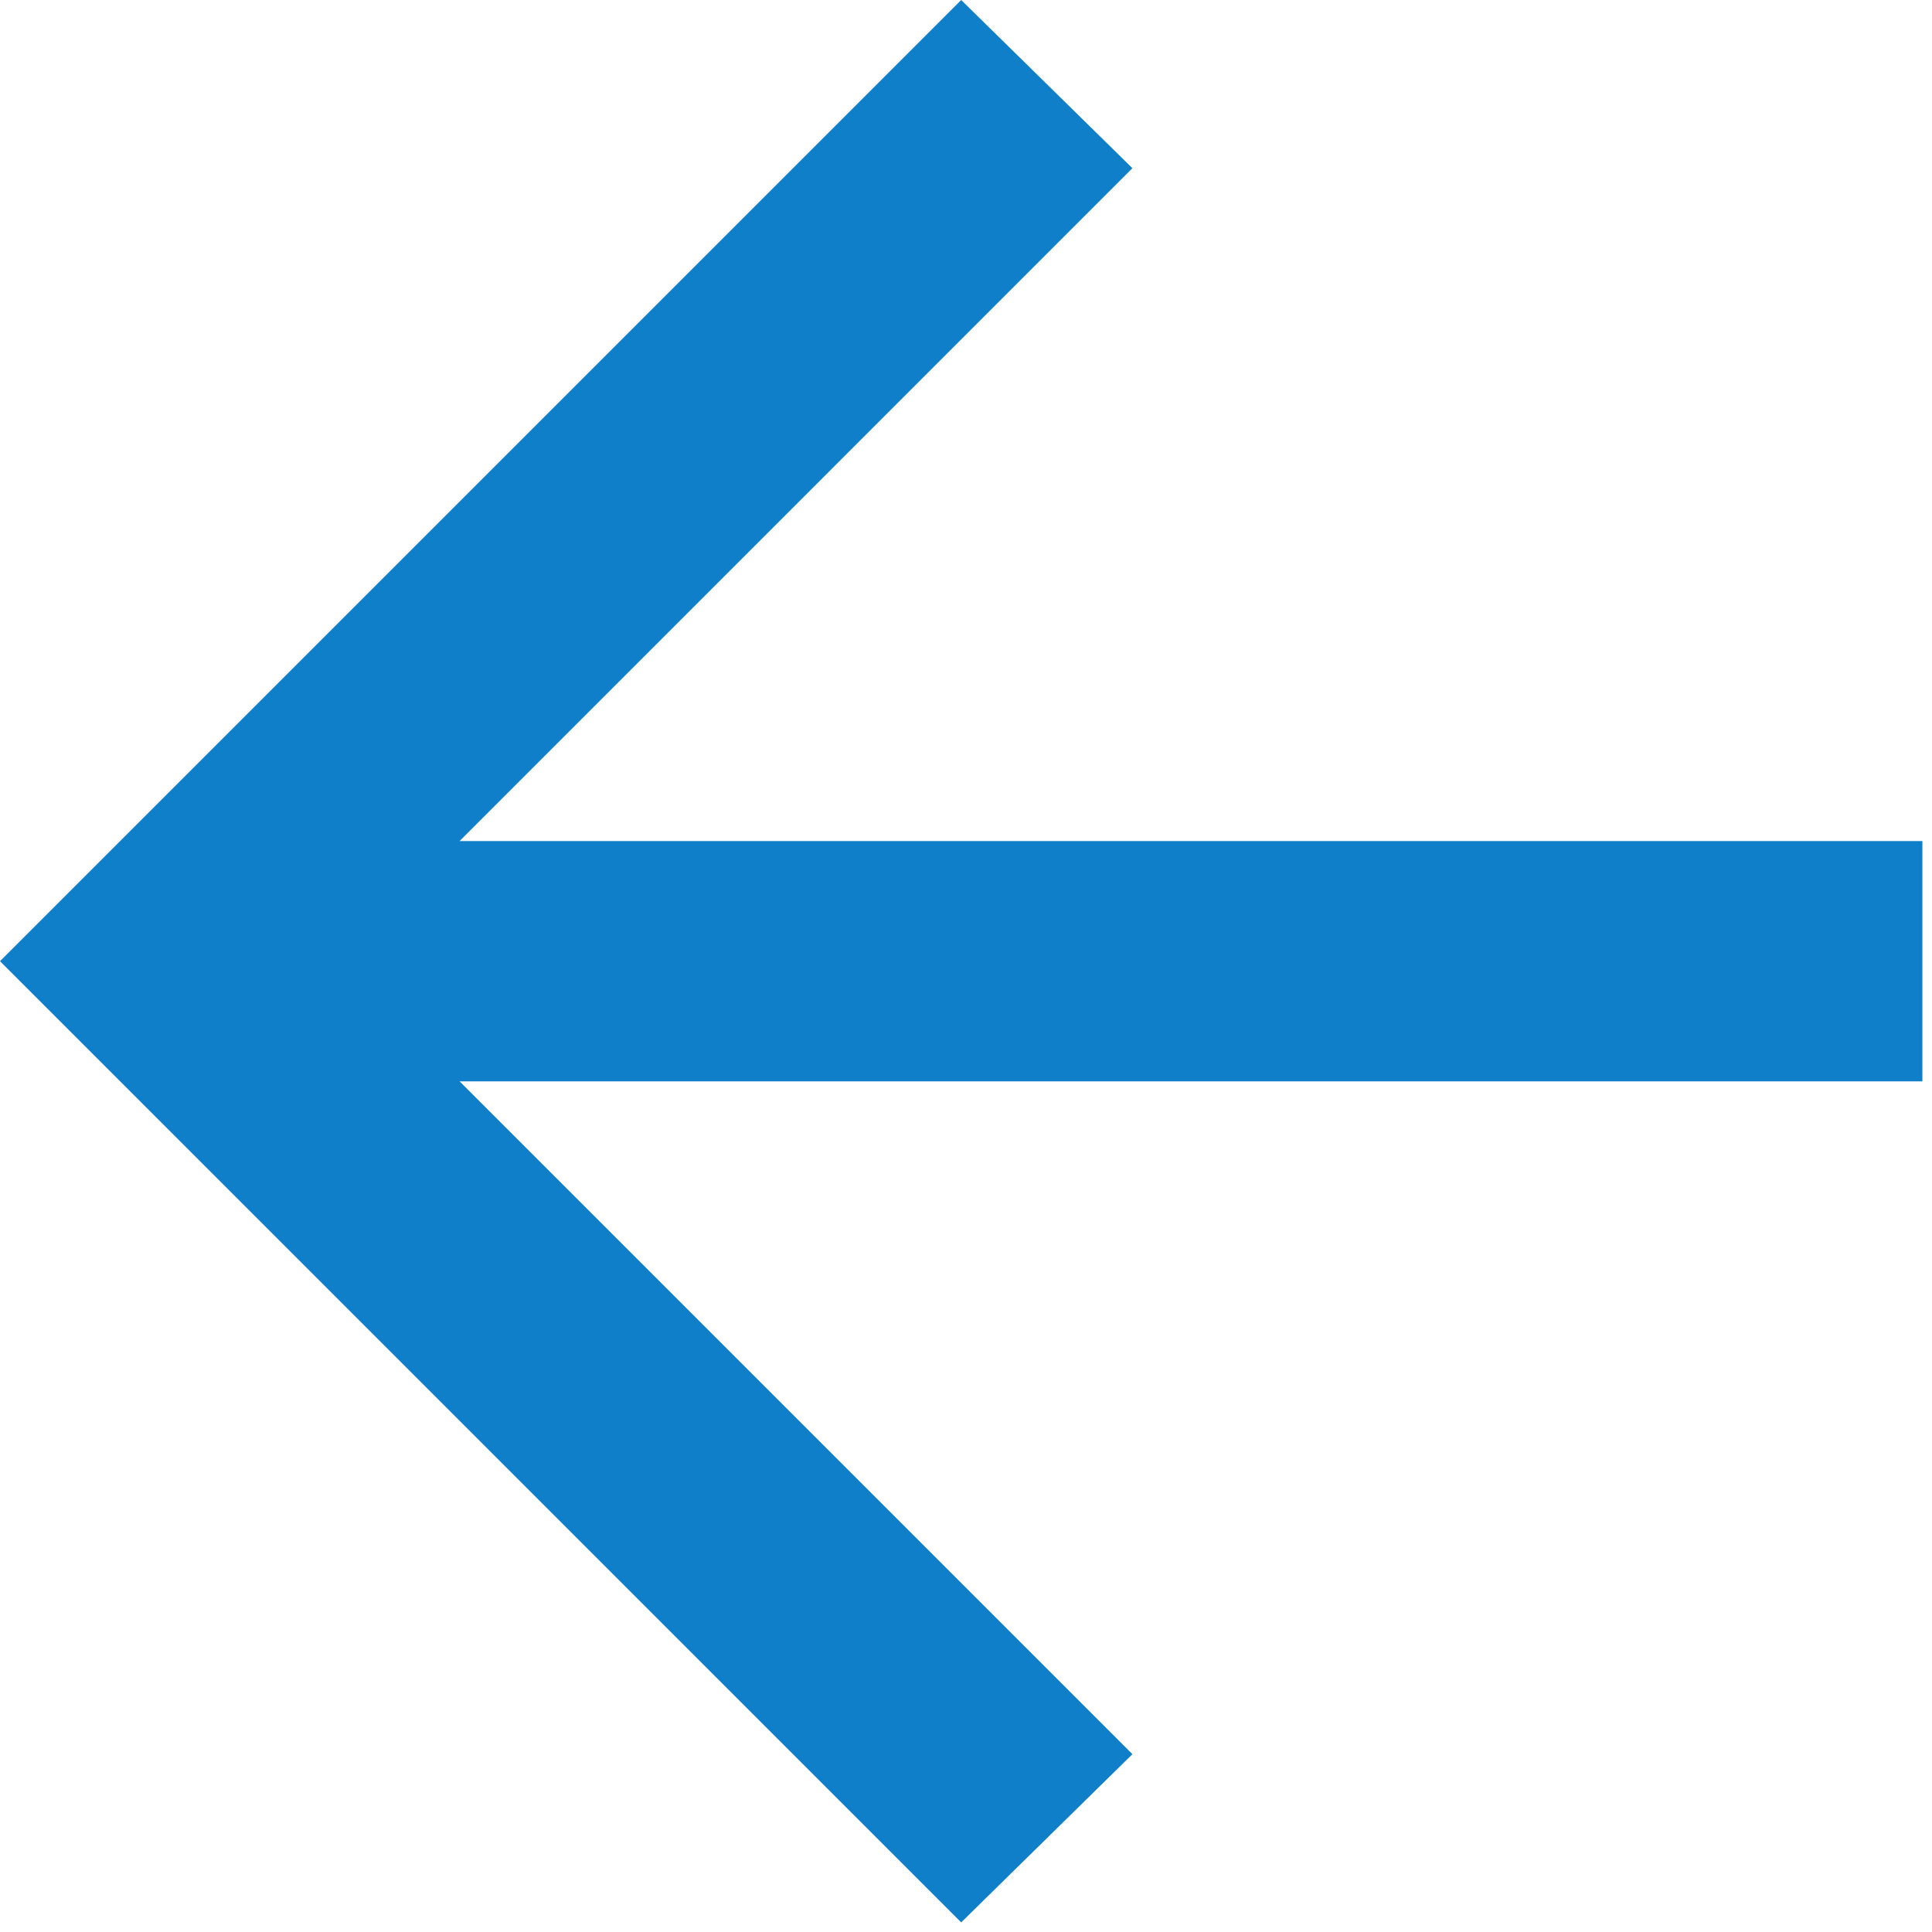 <svg width="67" height="67" viewBox="0 0 67 67" fill="none" xmlns="http://www.w3.org/2000/svg">
<path d="M15.938 37.5L39.271 60.833L33.333 66.667L0 33.333L33.333 0L39.271 5.833L15.938 29.167H66.667V37.5H15.938Z" fill="#107FC9"/>
</svg>
